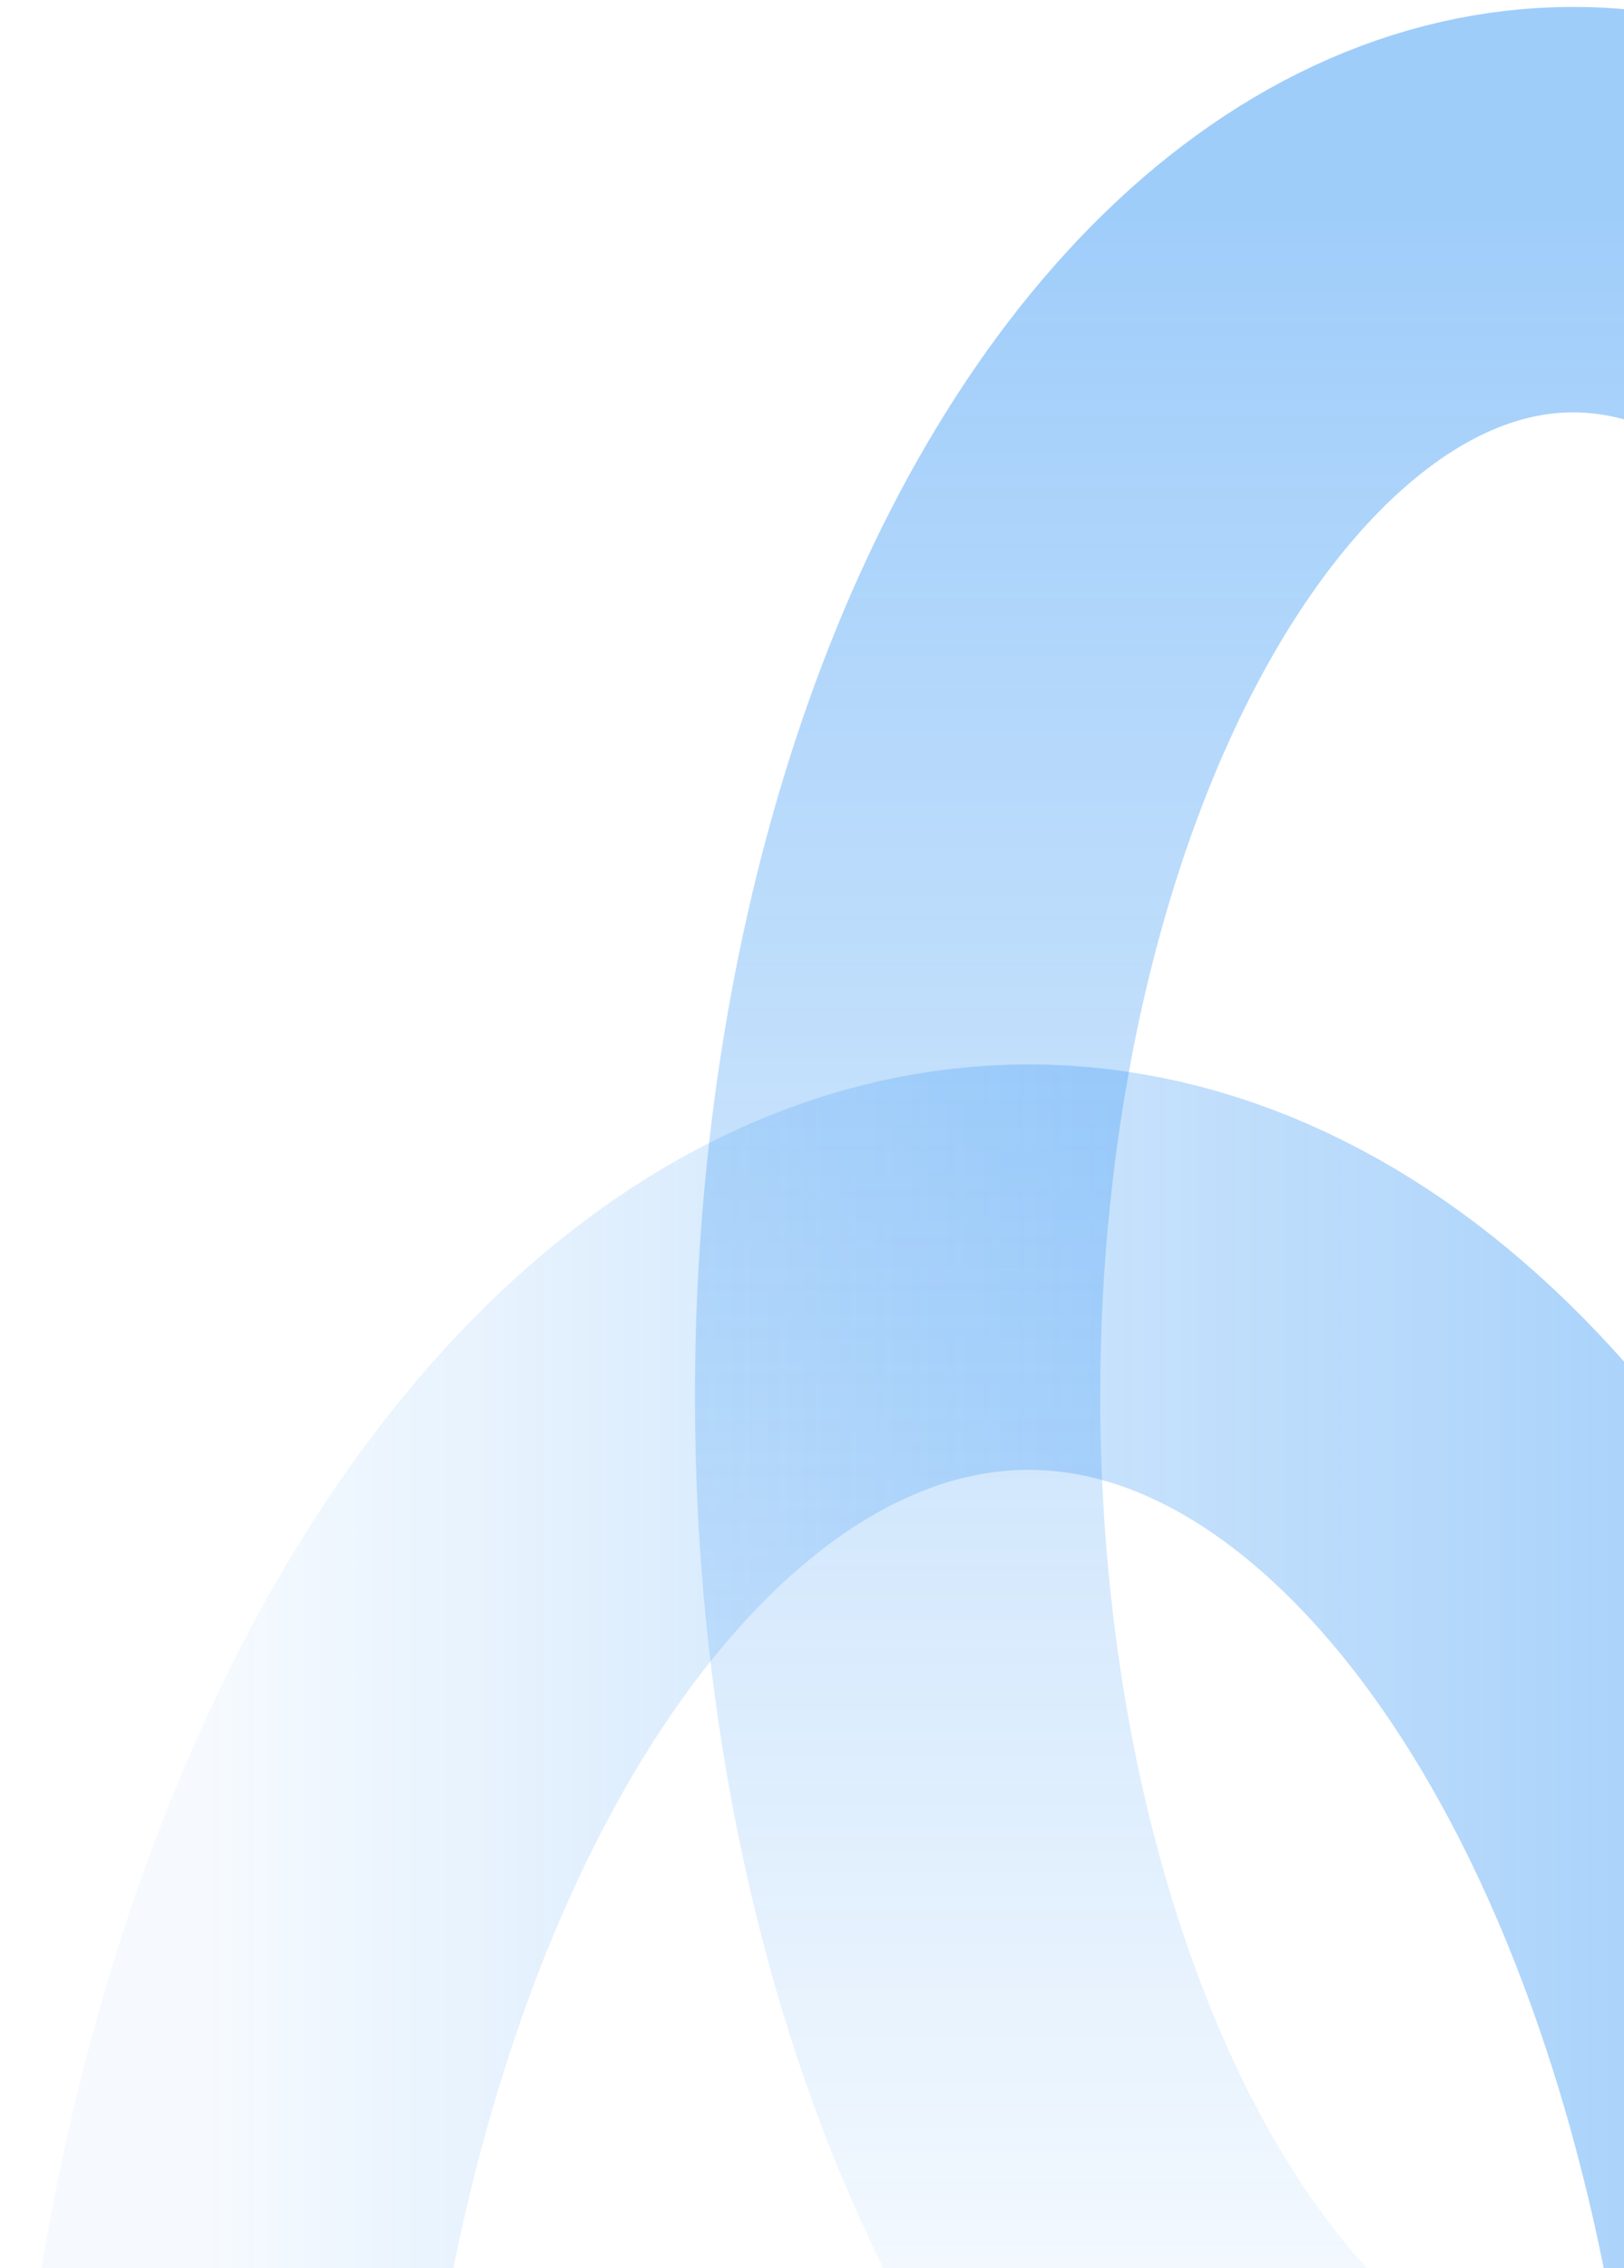 <svg width="202" height="282" viewBox="0 0 202 282" fill="none" xmlns="http://www.w3.org/2000/svg">
<ellipse cx="102.086" cy="179.224" rx="102.086" ry="179.224" transform="matrix(1 -1.5348e-07 -4.97962e-08 -1 25.855 516)" stroke="url(#paint0_linear_7142_15271)" stroke-width="50.41"/>
<ellipse cx="84.032" cy="147.527" rx="84.032" ry="147.527" transform="matrix(1 -1.5348e-07 -4.97962e-08 -1 111.646 321.119)" stroke="url(#paint1_linear_7142_15271)" stroke-width="50.41"/>
<defs>
<linearGradient id="paint0_linear_7142_15271" x1="0" y1="179.224" x2="204.173" y2="179.224" gradientUnits="userSpaceOnUse">
<stop stop-color="#1082F2" stop-opacity="0.04"/>
<stop offset="1" stop-color="#1082F2" stop-opacity="0.4"/>
</linearGradient>
<linearGradient id="paint1_linear_7142_15271" x1="84.032" y1="0" x2="84.032" y2="295.054" gradientUnits="userSpaceOnUse">
<stop stop-color="#1082F2" stop-opacity="0"/>
<stop offset="1" stop-color="#1082F2" stop-opacity="0.4"/>
</linearGradient>
</defs>
</svg>
